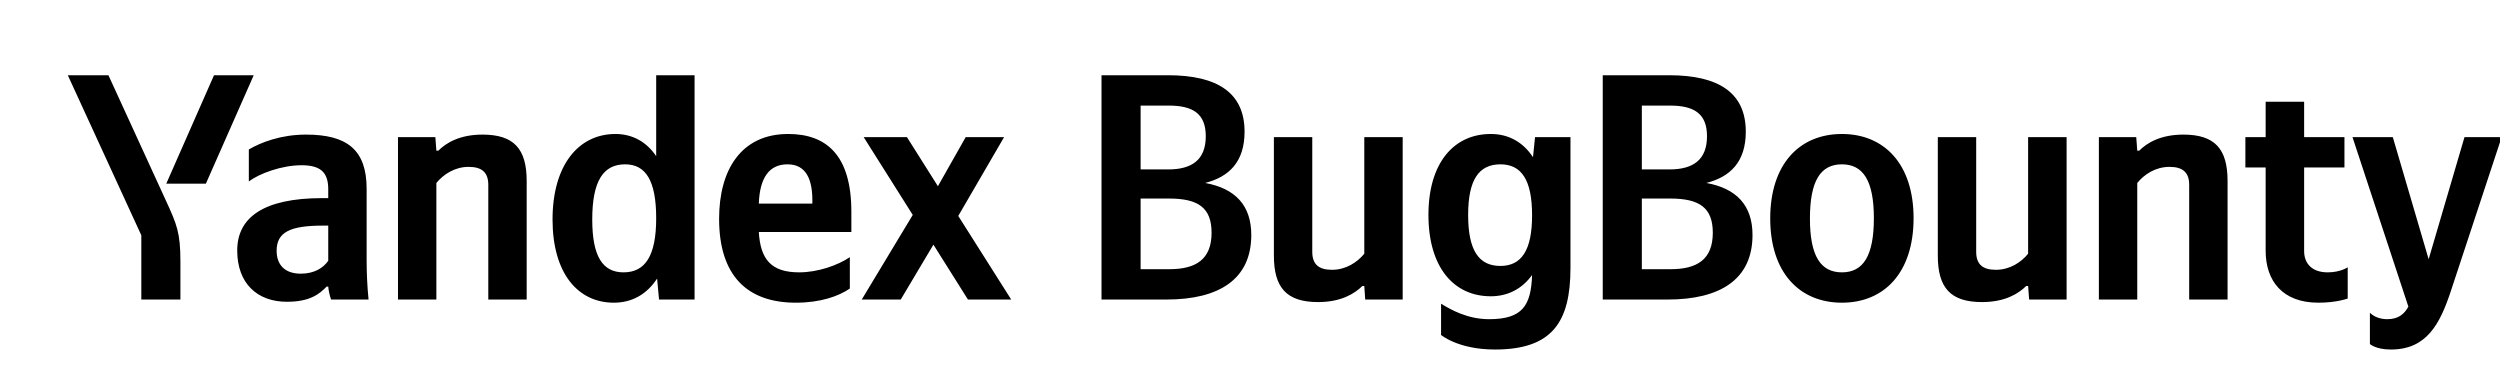 <svg xmlns="http://www.w3.org/2000/svg" xmlns:xlink="http://www.w3.org/1999/xlink" width="245.548" height="37.152"><path fill="#000" d="M20.22 18.04L24.92 7.39L21.02 7.39L16.33 18.04ZM17.72 29.42L17.72 25.68C17.72 22.86 17.37 22.03 16.29 19.69L10.65 7.39L6.66 7.39L13.88 23.11L13.88 29.42ZM60.29 29.73C62.07 29.73 63.53 28.91 64.54 27.36L64.73 29.42L68.22 29.42L68.22 7.39L64.45 7.39L64.45 15.34C63.50 13.92 62.10 13.16 60.45 13.16C56.81 13.16 54.27 16.23 54.27 21.56C54.27 26.82 56.74 29.73 60.29 29.73ZM83.47 28.34L83.47 25.26C82.29 26.06 80.33 26.75 78.49 26.75C75.73 26.75 74.69 25.46 74.53 22.79L83.62 22.79L83.62 20.80C83.62 15.25 81.18 13.16 77.41 13.16C72.81 13.16 70.63 16.67 70.63 21.49C70.63 27.04 73.35 29.73 78.17 29.73C80.58 29.73 82.36 29.10 83.47 28.34ZM42.86 17.97C43.56 17.12 44.67 16.39 46.03 16.39C47.36 16.39 47.96 16.96 47.96 18.16L47.96 29.42L51.73 29.42L51.73 17.78C51.73 14.61 50.47 13.22 47.39 13.22C45.14 13.22 43.81 14.04 43.05 14.80L42.86 14.80L42.76 13.47L39.09 13.47L39.09 29.42L42.86 29.42ZM36.01 18.54C36.01 14.68 34.05 13.22 30.05 13.22C27.55 13.22 25.58 14.01 24.44 14.68L24.44 17.82C25.46 17.05 27.67 16.23 29.61 16.23C31.41 16.23 32.24 16.86 32.24 18.58L32.24 19.46L31.64 19.46C25.87 19.46 23.30 21.37 23.30 24.60C23.30 27.83 25.26 29.64 28.18 29.64C30.40 29.64 31.35 28.91 32.08 28.15L32.24 28.15C32.27 28.56 32.40 29.10 32.52 29.42L36.20 29.42C36.07 28.12 36.01 26.82 36.01 25.52ZM95.07 29.42L99.32 29.42L94.12 21.21L98.62 13.47L94.85 13.47L92.12 18.29L89.08 13.47L84.83 13.47L89.65 21.11L84.64 29.42L88.47 29.42L91.68 24.03ZM61.40 16.14C63.43 16.14 64.45 17.75 64.45 21.43C64.45 25.14 63.37 26.75 61.24 26.75C59.18 26.75 58.17 25.17 58.17 21.56C58.17 17.78 59.25 16.14 61.40 16.14ZM77.35 16.14C79.22 16.14 79.79 17.69 79.79 19.69L79.79 20.00L74.53 20.00C74.62 17.47 75.54 16.14 77.35 16.14ZM32.24 25.61C31.76 26.31 30.88 26.88 29.54 26.88C27.96 26.88 27.17 25.99 27.17 24.63C27.17 22.82 28.47 22.16 31.70 22.16L32.24 22.16ZM108.19 7.39L108.19 29.42L114.56 29.42C119.76 29.42 122.90 27.42 122.90 23.08C122.90 20.16 121.32 18.51 118.37 17.97C120.71 17.37 122.24 15.91 122.24 12.93C122.24 9.13 119.60 7.39 114.72 7.39ZM114.75 16.64L112.03 16.64L112.03 10.37L114.79 10.37C117.16 10.37 118.43 11.16 118.43 13.38C118.43 15.72 117.04 16.64 114.75 16.64ZM114.85 26.44L112.03 26.44L112.03 19.50L114.82 19.50C117.70 19.50 119.00 20.41 119.00 22.86C119.00 25.49 117.45 26.44 114.85 26.44ZM134.00 24.92C133.30 25.77 132.19 26.50 130.83 26.50C129.49 26.50 128.89 25.93 128.89 24.73L128.89 13.47L125.12 13.47L125.12 25.11C125.12 28.28 126.39 29.67 129.46 29.67C131.71 29.67 133.04 28.85 133.81 28.09L134.00 28.09L134.09 29.42L137.77 29.42L137.77 13.47L134.00 13.47ZM146.42 13.16C142.81 13.16 140.30 15.98 140.30 21.11C140.30 26.28 142.81 29.10 146.42 29.10C148.10 29.10 149.50 28.37 150.48 27.01C150.38 30.02 149.53 31.35 146.26 31.35C144.14 31.35 142.52 30.43 141.54 29.83L141.54 32.90C141.54 32.90 143.22 34.33 146.83 34.33C152.45 34.33 154.25 31.64 154.25 26.31L154.25 13.47L150.77 13.47L150.57 15.44C149.59 13.95 148.17 13.16 146.42 13.16ZM147.37 26.12C145.25 26.12 144.20 24.60 144.20 21.11C144.20 17.66 145.25 16.14 147.37 16.14C149.43 16.14 150.48 17.66 150.48 21.14C150.48 24.60 149.43 26.12 147.37 26.12ZM157.42 7.39L157.42 29.42L163.79 29.42C168.99 29.42 172.13 27.42 172.13 23.08C172.13 20.16 170.55 18.51 167.60 17.97C169.94 17.37 171.47 15.91 171.47 12.93C171.47 9.13 168.83 7.39 163.95 7.39ZM163.98 16.64L161.26 16.64L161.26 10.37L164.02 10.37C166.39 10.37 167.66 11.16 167.66 13.38C167.66 15.72 166.27 16.64 163.98 16.64ZM164.08 26.44L161.26 26.44L161.26 19.50L164.05 19.50C166.93 19.50 168.23 20.41 168.23 22.86C168.23 25.49 166.68 26.44 164.08 26.44ZM180.91 13.16C176.76 13.16 173.87 16.10 173.87 21.46C173.87 26.79 176.76 29.73 180.91 29.73C185.06 29.73 187.95 26.79 187.95 21.43C187.95 16.10 185.06 13.16 180.91 13.16ZM180.91 26.75C178.82 26.75 177.77 25.14 177.77 21.46C177.77 17.75 178.82 16.14 180.91 16.14C183.00 16.14 184.05 17.75 184.05 21.43C184.05 25.14 183.00 26.75 180.91 26.75ZM199.20 24.92C198.51 25.77 197.40 26.50 196.03 26.50C194.70 26.50 194.10 25.93 194.10 24.73L194.10 13.47L190.33 13.47L190.33 25.11C190.33 28.28 191.59 29.67 194.67 29.67C196.92 29.67 198.25 28.85 199.01 28.09L199.20 28.09L199.30 29.42L202.98 29.42L202.98 13.47L199.20 13.47ZM209.92 17.97C210.61 17.12 211.72 16.39 213.09 16.39C214.42 16.39 215.02 16.96 215.02 18.16L215.02 29.42L218.79 29.42L218.79 17.78C218.79 14.61 217.53 13.22 214.45 13.22C212.20 13.22 210.87 14.04 210.11 14.80L209.92 14.80L209.82 13.47L206.15 13.47L206.15 29.42L209.92 29.42ZM220.54 13.47L220.54 16.45L222.53 16.45L222.53 24.63C222.53 27.61 224.21 29.73 227.70 29.73C229.54 29.73 230.59 29.32 230.59 29.32L230.59 26.25C230.59 26.25 229.89 26.75 228.62 26.75C227.04 26.75 226.31 25.84 226.31 24.66L226.31 16.45L230.27 16.45L230.27 13.47L226.31 13.47L226.31 9.99L222.53 9.99L222.53 13.47ZM234.83 34.33C238.35 34.33 239.65 31.83 240.73 28.56L245.71 13.47L242.06 13.47L238.54 25.46L235.02 13.47L231.06 13.47L236.55 30.12C236.13 30.88 235.53 31.35 234.48 31.35C233.79 31.35 233.19 31.13 232.77 30.72L232.77 33.79C232.77 33.79 233.34 34.33 234.83 34.33Z"/></svg>